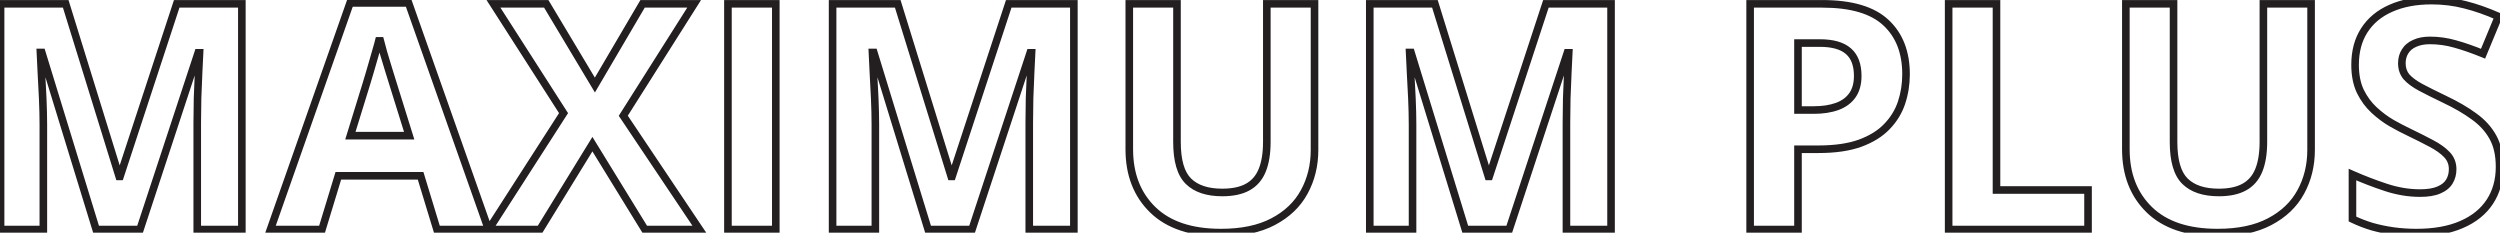 <?xml version="1.0" encoding="UTF-8"?> <svg xmlns="http://www.w3.org/2000/svg" width="3954" height="368" viewBox="0 0 3954 368" fill="none"> <path d="M152.045 363L146.309 364.76L147.61 369H152.045V363ZM66.107 82.971L71.843 81.21L70.542 76.971H66.107V82.971ZM63.91 82.971V76.971H57.61L57.917 83.263L63.91 82.971ZM65.375 113.244L59.382 113.533L59.384 113.571L59.386 113.609L65.375 113.244ZM68.549 363V369H74.549V363H68.549ZM0.922 363H-5.078V369H0.922V363ZM0.922 6.066V0.066H-5.078V6.066H0.922ZM103.949 6.066L109.681 4.293L108.373 0.066H103.949V6.066ZM188.422 279.016L182.69 280.79L183.998 285.016H188.422V279.016ZM189.887 279.016V285.016H194.232L195.587 280.887L189.887 279.016ZM279.486 6.066V0.066H275.141L273.786 4.195L279.486 6.066ZM382.514 6.066H388.514V0.066H382.514V6.066ZM382.514 363V369H388.514V363H382.514ZM311.957 363H305.957V369H311.957V363ZM312.445 155.236L306.449 155.036L306.448 155.07L306.447 155.103L312.445 155.236ZM314.154 113.488L320.147 113.784L320.147 113.781L314.154 113.488ZM315.619 83.459L321.612 83.751L321.919 77.459H315.619V83.459ZM313.422 83.459V77.459H309.081L307.723 81.582L313.422 83.459ZM221.381 363V369H225.722L227.08 364.876L221.381 363ZM157.781 361.24L71.843 81.21L60.371 84.731L146.309 364.76L157.781 361.24ZM66.107 76.971H63.91V88.971H66.107V76.971ZM57.917 83.263C58.243 89.934 58.731 100.024 59.382 113.533L71.368 112.955C70.717 99.446 70.229 89.353 69.903 82.678L57.917 83.263ZM59.386 113.609C60.197 126.916 60.928 141.121 61.578 156.227L73.567 155.711C72.914 140.543 72.18 126.265 71.364 112.879L59.386 113.609ZM61.578 156.227C62.226 171.297 62.549 184.881 62.549 196.984H74.549C74.549 184.674 74.221 170.914 73.567 155.711L61.578 156.227ZM62.549 196.984V363H74.549V196.984H62.549ZM68.549 357H0.922V369H68.549V357ZM6.922 363V6.066H-5.078V363H6.922ZM0.922 12.066H103.949V0.066H0.922V12.066ZM98.217 7.84L182.69 280.79L194.154 277.242L109.681 4.293L98.217 7.84ZM188.422 285.016H189.887V273.016H188.422V285.016ZM195.587 280.887L285.187 7.938L273.786 4.195L184.186 277.144L195.587 280.887ZM279.486 12.066H382.514V0.066H279.486V12.066ZM376.514 6.066V363H388.514V6.066H376.514ZM382.514 357H311.957V369H382.514V357ZM317.957 363V194.055H305.957V363H317.957ZM317.957 194.055C317.957 182.88 318.119 169.986 318.444 155.37L306.447 155.103C306.121 169.783 305.957 182.769 305.957 194.055H317.957ZM318.442 155.436C318.929 140.816 319.498 126.933 320.147 113.784L308.162 113.192C307.509 126.411 306.938 140.359 306.449 155.036L318.442 155.436ZM320.147 113.781C320.149 113.734 320.16 113.514 320.162 113.468C320.17 113.305 320.17 113.321 320.178 113.157C320.191 112.892 320.195 112.803 320.208 112.539C320.216 112.367 320.229 112.097 320.238 111.926C320.239 111.891 320.251 111.656 320.253 111.621C320.261 111.441 320.259 111.497 320.267 111.317C320.279 111.088 320.286 110.941 320.297 110.714C320.305 110.535 320.317 110.292 320.326 110.115C320.327 110.095 320.34 109.837 320.34 109.817C320.35 109.632 320.346 109.706 320.355 109.521C320.385 108.908 320.354 109.544 320.384 108.932C320.393 108.749 320.403 108.53 320.412 108.348C320.422 108.142 320.416 108.263 320.426 108.058C320.436 107.858 320.431 107.968 320.44 107.769C320.469 107.18 320.44 107.782 320.468 107.195C320.478 107.009 320.487 106.809 320.496 106.625C320.507 106.412 320.5 106.555 320.51 106.342C320.519 106.159 320.515 106.243 320.524 106.061C320.553 105.455 320.522 106.105 320.551 105.501C320.56 105.32 320.569 105.126 320.578 104.946C320.588 104.748 320.582 104.869 320.592 104.671C320.601 104.483 320.596 104.584 320.605 104.396C320.633 103.826 320.604 104.421 320.632 103.851C320.641 103.657 320.648 103.504 320.658 103.311C320.667 103.128 320.662 103.227 320.671 103.043C320.673 103.011 320.682 102.808 320.684 102.776C320.711 102.221 320.683 102.8 320.71 102.246C320.711 102.214 320.721 102.014 320.723 101.983C320.73 101.834 320.722 101.999 320.729 101.851C320.73 101.83 320.731 101.808 320.732 101.786C320.733 101.764 320.734 101.742 320.735 101.721C320.742 101.577 320.741 101.602 320.748 101.46C320.75 101.419 320.759 101.24 320.761 101.2C320.786 100.677 320.761 101.205 320.786 100.684C320.788 100.645 320.797 100.468 320.799 100.428C320.805 100.293 320.798 100.436 320.805 100.301C320.806 100.28 320.807 100.258 320.808 100.237C320.809 100.216 320.81 100.195 320.811 100.174C320.817 100.043 320.817 100.05 320.823 99.92C320.826 99.872 320.833 99.715 320.836 99.668C320.858 99.212 320.838 99.621 320.86 99.167C320.864 99.094 320.869 98.99 320.872 98.918C320.878 98.808 320.873 98.904 320.878 98.794C320.879 98.774 320.88 98.753 320.881 98.732C320.882 98.712 320.883 98.691 320.884 98.671C320.89 98.552 320.891 98.542 320.896 98.424C320.9 98.353 320.905 98.251 320.908 98.18C320.93 97.737 320.91 98.134 320.932 97.693C320.936 97.615 320.94 97.53 320.944 97.452C320.948 97.365 320.945 97.418 320.95 97.332C320.951 97.312 320.952 97.292 320.952 97.272C320.953 97.252 320.954 97.232 320.955 97.212C320.992 96.458 320.965 97.01 321.002 96.263C321.006 96.171 321.009 96.121 321.013 96.029C321.017 95.958 321.015 95.985 321.019 95.913C321.02 95.895 321.024 95.815 321.024 95.797C321.028 95.725 321.032 95.636 321.036 95.565C321.04 95.475 321.043 95.425 321.047 95.335C321.066 94.95 321.051 95.261 321.069 94.878C321.075 94.765 321.075 94.763 321.08 94.651C321.083 94.601 321.083 94.588 321.086 94.538C321.087 94.509 321.09 94.455 321.091 94.426C321.124 93.749 321.102 94.206 321.135 93.536C321.141 93.412 321.139 93.44 321.145 93.317C321.151 93.21 321.146 93.314 321.151 93.208C321.152 93.189 321.152 93.171 321.153 93.153C321.154 93.135 321.155 93.117 321.156 93.099C321.157 93.069 321.165 92.911 321.167 92.882C321.173 92.753 321.171 92.795 321.177 92.666C321.192 92.365 321.183 92.538 321.198 92.239C321.205 92.09 321.201 92.175 321.208 92.027C321.212 91.945 321.21 92.002 321.213 91.921C321.214 91.903 321.215 91.886 321.216 91.868C321.217 91.851 321.218 91.833 321.219 91.816C321.248 91.212 321.23 91.582 321.259 90.985C321.261 90.937 321.297 90.215 321.299 90.174C321.312 89.906 321.305 90.041 321.318 89.775C321.32 89.747 321.336 89.409 321.337 89.382C321.361 88.901 321.352 89.084 321.375 88.61C321.378 88.54 321.409 87.92 321.412 87.857C321.421 87.673 321.421 87.67 321.43 87.488C321.433 87.412 321.444 87.198 321.448 87.124C321.468 86.703 321.462 86.824 321.482 86.41C321.488 86.298 321.511 85.821 321.516 85.716C321.523 85.57 321.526 85.521 321.533 85.376C321.539 85.25 321.543 85.167 321.549 85.042C321.567 84.678 321.564 84.744 321.581 84.387C321.589 84.22 321.604 83.912 321.612 83.751L309.626 83.167C309.566 84.407 309.562 84.481 309.497 85.826C309.496 85.84 309.495 85.855 309.494 85.87C309.494 85.884 309.493 85.899 309.492 85.914C309.489 85.976 309.491 85.94 309.488 86.002C309.482 86.126 309.485 86.055 309.479 86.18C309.467 86.431 309.474 86.287 309.462 86.539C309.437 87.05 309.451 86.755 309.426 87.272C309.413 87.533 309.421 87.383 309.408 87.646C309.401 87.778 309.405 87.702 309.399 87.835C309.395 87.901 309.397 87.863 309.394 87.93C309.393 87.946 309.392 87.961 309.392 87.977C309.391 87.993 309.39 88.009 309.389 88.025C309.387 88.07 309.382 88.17 309.38 88.216C309.373 88.351 309.377 88.273 309.371 88.409C309.357 88.68 309.365 88.524 309.352 88.797C309.327 89.305 309.299 89.866 309.273 90.4C309.273 90.407 309.264 90.599 309.263 90.606C309.256 90.751 309.26 90.668 309.253 90.813C309.239 91.105 309.247 90.938 309.233 91.231C309.204 91.824 309.221 91.482 309.191 92.082C309.189 92.126 309.151 92.901 309.149 92.952C309.148 92.97 309.147 92.988 309.146 93.007C309.145 93.025 309.144 93.043 309.144 93.062C309.14 93.143 309.142 93.091 309.138 93.172C309.131 93.327 309.135 93.238 309.127 93.394C309.112 93.707 309.121 93.527 309.106 93.841C309.074 94.487 309.049 95.007 309.016 95.679C309.015 95.698 309.014 95.718 309.013 95.737C309.012 95.757 309.011 95.777 309.01 95.796C309.006 95.879 309.008 95.832 309.004 95.914C308.996 96.08 309.001 95.985 308.993 96.15C308.977 96.484 308.986 96.292 308.97 96.627C308.937 97.302 308.956 96.913 308.922 97.595C308.918 97.678 308.879 98.492 308.874 98.582C308.873 98.603 308.872 98.624 308.871 98.644C308.87 98.665 308.869 98.686 308.868 98.707C308.864 98.799 308.867 98.74 308.862 98.832C308.854 99.008 308.858 98.907 308.85 99.083C308.833 99.437 308.843 99.234 308.825 99.589C308.779 100.527 308.771 100.697 308.724 101.661C308.723 101.683 308.722 101.705 308.721 101.727C308.72 101.749 308.719 101.771 308.718 101.793C308.713 101.886 308.716 101.833 308.711 101.926C308.708 101.987 308.708 101.997 308.705 102.059C308.704 102.081 308.703 102.103 308.701 102.125C308.7 102.147 308.699 102.169 308.698 102.192C308.68 102.566 308.69 102.351 308.672 102.727C308.635 103.484 308.656 103.048 308.619 103.812C308.611 103.98 308.574 104.741 308.565 104.916C308.564 104.94 308.563 104.963 308.562 104.986C308.561 105.009 308.56 105.033 308.559 105.056C308.557 105.079 308.556 105.102 308.555 105.126C308.554 105.149 308.553 105.172 308.552 105.196C308.551 105.205 308.545 105.326 308.545 105.336C308.541 105.424 308.542 105.387 308.538 105.476C308.519 105.871 308.53 105.644 308.51 106.041C308.465 106.974 308.445 107.388 308.398 108.347C308.394 108.434 308.395 108.407 308.391 108.494C308.386 108.597 308.389 108.538 308.384 108.641C308.373 108.853 308.38 108.724 308.369 108.936C308.349 109.352 308.361 109.113 308.34 109.53C308.298 110.39 308.324 109.866 308.282 110.733C308.27 110.972 308.234 111.709 308.222 111.955C308.219 112.015 308.217 112.048 308.214 112.109C308.209 112.219 308.212 112.152 308.207 112.263C308.196 112.48 308.202 112.355 308.192 112.573C308.171 113.009 308.183 112.758 308.161 113.196L320.147 113.781ZM315.619 77.459H313.422V89.459H315.619V77.459ZM307.723 81.582L215.682 361.124L227.08 364.876L319.121 85.335L307.723 81.582ZM221.381 357H152.045V369H221.381V357ZM691.107 363L685.368 364.748L686.663 369H691.107V363ZM665.229 278.039L670.968 276.291L669.673 272.039H665.229V278.039ZM535.102 278.039V272.039H530.657L529.362 276.291L535.102 278.039ZM509.223 363V369H513.667L514.962 364.748L509.223 363ZM427.68 363L422.019 361.01L419.211 369H427.68V363ZM553.656 4.602V-1.398H549.405L547.996 2.612L553.656 4.602ZM646.186 4.602L651.844 2.605L650.431 -1.398H646.186V4.602ZM772.65 363V369H781.13L778.308 361.003L772.65 363ZM647.162 214.562V220.562H655.318L652.89 212.777L647.162 214.562ZM621.283 131.555L615.527 133.248L615.541 133.294L615.555 133.34L621.283 131.555ZM614.691 110.314L608.939 112.019L608.958 112.083L608.978 112.147L614.691 110.314ZM606.635 83.703L600.866 85.352L600.883 85.413L600.902 85.475L606.635 83.703ZM600.287 60.022L606.116 58.6H594.458L600.287 60.022ZM593.451 84.924L587.696 83.226L587.687 83.257L587.678 83.288L593.451 84.924ZM579.779 131.555L585.512 133.325L585.516 133.313L585.519 133.302L579.779 131.555ZM554.145 214.562L548.412 212.792L546.012 220.562H554.145V214.562ZM696.847 361.252L670.968 276.291L659.489 279.787L685.368 364.748L696.847 361.252ZM665.229 272.039H535.102V284.039H665.229V272.039ZM529.362 276.291L503.483 361.252L514.962 364.748L540.841 279.787L529.362 276.291ZM509.223 357H427.68V369H509.223V357ZM433.34 364.99L559.317 6.591L547.996 2.612L422.019 361.01L433.34 364.99ZM553.656 10.602H646.186V-1.398H553.656V10.602ZM640.527 6.598L766.992 364.997L778.308 361.003L651.844 2.605L640.527 6.598ZM772.65 357H691.107V369H772.65V357ZM652.89 212.777L627.011 129.769L615.555 133.34L641.434 216.348L652.89 212.777ZM627.039 129.862C625.393 124.263 623.179 117.132 620.405 108.482L608.978 112.147C611.738 120.75 613.919 127.779 615.527 133.248L627.039 129.862ZM620.444 108.61C617.833 99.798 615.141 90.905 612.367 81.931L600.902 85.475C603.663 94.405 606.341 103.253 608.939 112.019L620.444 108.61ZM612.404 82.055C609.814 72.989 607.72 65.175 606.116 58.6L594.458 61.443C596.11 68.215 598.247 76.188 600.866 85.352L612.404 82.055ZM594.458 58.6C592.861 65.147 590.611 73.348 587.696 83.226L599.206 86.622C602.151 76.643 604.458 68.243 606.116 61.443L594.458 58.6ZM587.678 83.288C584.917 93.033 582.238 102.287 579.642 111.051L591.147 114.46C593.759 105.646 596.451 96.346 599.224 86.559L587.678 83.288ZM579.642 111.051C577.038 119.84 575.172 126.087 574.039 129.808L585.519 133.302C586.666 129.535 588.543 123.25 591.147 114.46L579.642 111.051ZM574.046 129.784L548.412 212.792L559.877 216.333L585.512 133.325L574.046 129.784ZM554.145 220.562H647.162V208.562H554.145V220.562ZM1106.39 363V369H1117.64L1111.37 359.659L1106.39 363ZM1019.96 363L1014.85 366.143L1016.61 369H1019.96V363ZM936.957 227.99L942.068 224.848L936.957 216.534L931.846 224.848L936.957 227.99ZM853.949 363V369H857.304L859.06 366.143L853.949 363ZM772.895 363L767.848 359.754L761.901 369H772.895V363ZM891.303 178.918L896.349 182.164L898.434 178.923L896.354 175.679L891.303 178.918ZM780.463 6.066V0.066H769.488L775.412 9.305L780.463 6.066ZM863.959 6.066L869.107 2.984L867.359 0.066H863.959V6.066ZM940.863 134.484L935.716 137.567L940.913 146.245L946.037 137.523L940.863 134.484ZM1016.3 6.066V0.066H1012.87L1011.13 3.027L1016.3 6.066ZM1097.85 6.066L1102.92 9.276L1108.75 0.066H1097.85V6.066ZM985.785 183.068L980.716 179.859L978.625 183.162L980.801 186.409L985.785 183.068ZM1106.39 357H1019.96V369H1106.39V357ZM1025.08 359.857L942.068 224.848L931.846 231.133L1014.85 366.143L1025.08 359.857ZM931.846 224.848L848.838 359.857L859.06 366.143L942.068 231.133L931.846 224.848ZM853.949 357H772.895V369H853.949V357ZM777.941 366.246L896.349 182.164L886.257 175.672L767.848 359.754L777.941 366.246ZM896.354 175.679L785.514 2.828L775.412 9.305L886.252 182.157L896.354 175.679ZM780.463 12.066H863.959V0.066H780.463V12.066ZM858.811 9.149L935.716 137.567L946.011 131.402L869.107 2.984L858.811 9.149ZM946.037 137.523L1021.48 9.106L1011.13 3.027L935.69 131.445L946.037 137.523ZM1016.3 12.066H1097.85V0.066H1016.3V12.066ZM1092.78 2.857L980.716 179.859L990.855 186.278L1102.92 9.276L1092.78 2.857ZM980.801 186.409L1101.41 366.341L1111.37 359.659L990.769 179.728L980.801 186.409ZM1151.31 363H1145.31V369H1151.31V363ZM1151.31 6.066V0.066H1145.31V6.066H1151.31ZM1227 6.066H1233V0.066H1227V6.066ZM1227 363V369H1233V363H1227ZM1157.31 363V6.066H1145.31V363H1157.31ZM1151.31 12.066H1227V0.066H1151.31V12.066ZM1221 6.066V363H1233V6.066H1221ZM1227 357H1151.31V369H1227V357ZM1467.96 363L1462.23 364.76L1463.53 369H1467.96V363ZM1382.03 82.971L1387.76 81.21L1386.46 76.971H1382.03V82.971ZM1379.83 82.971V76.971H1373.53L1373.84 83.263L1379.83 82.971ZM1381.29 113.244L1375.3 113.533L1375.3 113.571L1375.3 113.609L1381.29 113.244ZM1384.47 363V369H1390.47V363H1384.47ZM1316.84 363H1310.84V369H1316.84V363ZM1316.84 6.066V0.066H1310.84V6.066H1316.84ZM1419.87 6.066L1425.6 4.293L1424.29 0.066H1419.87V6.066ZM1504.34 279.016L1498.61 280.79L1499.92 285.016H1504.34V279.016ZM1505.8 279.016V285.016H1510.15L1511.51 280.887L1505.8 279.016ZM1595.4 6.066V0.066H1591.06L1589.7 4.195L1595.4 6.066ZM1698.43 6.066H1704.43V0.066H1698.43V6.066ZM1698.43 363V369H1704.43V363H1698.43ZM1627.88 363H1621.88V369H1627.88V363ZM1628.36 155.236L1622.37 155.036L1622.37 155.07L1622.36 155.103L1628.36 155.236ZM1630.07 113.488L1636.06 113.784L1636.07 113.781L1630.07 113.488ZM1631.54 83.459L1637.53 83.751L1637.84 77.459H1631.54V83.459ZM1629.34 83.459V77.459H1625L1623.64 81.582L1629.34 83.459ZM1537.3 363V369H1541.64L1543 364.876L1537.3 363ZM1473.7 361.24L1387.76 81.21L1376.29 84.731L1462.23 364.76L1473.7 361.24ZM1382.03 76.971H1379.83V88.971H1382.03V76.971ZM1373.84 83.263C1374.16 89.934 1374.65 100.024 1375.3 113.533L1387.29 112.955C1386.63 99.446 1386.15 89.353 1385.82 82.678L1373.84 83.263ZM1375.3 113.609C1376.12 126.916 1376.85 141.121 1377.5 156.227L1389.48 155.711C1388.83 140.543 1388.1 126.265 1387.28 112.879L1375.3 113.609ZM1377.5 156.227C1378.14 171.297 1378.47 184.881 1378.47 196.984H1390.47C1390.47 184.674 1390.14 170.914 1389.48 155.711L1377.5 156.227ZM1378.47 196.984V363H1390.47V196.984H1378.47ZM1384.47 357H1316.84V369H1384.47V357ZM1322.84 363V6.066H1310.84V363H1322.84ZM1316.84 12.066H1419.87V0.066H1316.84V12.066ZM1414.14 7.84L1498.61 280.79L1510.07 277.242L1425.6 4.293L1414.14 7.84ZM1504.34 285.016H1505.8V273.016H1504.34V285.016ZM1511.51 280.887L1601.11 7.938L1589.7 4.195L1500.1 277.144L1511.51 280.887ZM1595.4 12.066H1698.43V0.066H1595.4V12.066ZM1692.43 6.066V363H1704.43V6.066H1692.43ZM1698.43 357H1627.88V369H1698.43V357ZM1633.88 363V194.055H1621.88V363H1633.88ZM1633.88 194.055C1633.88 182.88 1634.04 169.986 1634.36 155.37L1622.36 155.103C1622.04 169.783 1621.88 182.769 1621.88 194.055H1633.88ZM1634.36 155.436C1634.85 140.816 1635.42 126.933 1636.06 113.784L1624.08 113.192C1623.43 126.411 1622.86 140.359 1622.37 155.036L1634.36 155.436ZM1636.07 113.781C1636.07 113.734 1636.08 113.514 1636.08 113.468C1636.09 113.305 1636.09 113.321 1636.1 113.157C1636.11 112.892 1636.11 112.803 1636.13 112.539C1636.13 112.367 1636.15 112.097 1636.16 111.926C1636.16 111.891 1636.17 111.656 1636.17 111.621C1636.18 111.441 1636.18 111.497 1636.19 111.317C1636.2 111.088 1636.2 110.941 1636.21 110.714C1636.22 110.535 1636.24 110.292 1636.24 110.115C1636.24 110.095 1636.26 109.837 1636.26 109.817C1636.27 109.632 1636.26 109.706 1636.27 109.521C1636.3 108.908 1636.27 109.544 1636.3 108.932C1636.31 108.749 1636.32 108.53 1636.33 108.348C1636.34 108.142 1636.33 108.263 1636.34 108.058C1636.35 107.858 1636.35 107.968 1636.36 107.769C1636.39 107.18 1636.36 107.782 1636.39 107.195C1636.4 107.009 1636.41 106.809 1636.41 106.625C1636.42 106.412 1636.42 106.555 1636.43 106.342C1636.44 106.159 1636.43 106.243 1636.44 106.061C1636.47 105.455 1636.44 106.105 1636.47 105.501C1636.48 105.32 1636.49 105.126 1636.5 104.946C1636.51 104.748 1636.5 104.869 1636.51 104.671C1636.52 104.483 1636.51 104.584 1636.52 104.396C1636.55 103.826 1636.52 104.421 1636.55 103.851C1636.56 103.657 1636.57 103.504 1636.58 103.311C1636.58 103.128 1636.58 103.227 1636.59 103.043C1636.59 103.011 1636.6 102.808 1636.6 102.776C1636.63 102.221 1636.6 102.8 1636.63 102.246C1636.63 102.214 1636.64 102.014 1636.64 101.983C1636.65 101.834 1636.64 101.999 1636.65 101.851C1636.65 101.83 1636.65 101.808 1636.65 101.786C1636.65 101.764 1636.65 101.742 1636.65 101.721C1636.66 101.577 1636.66 101.602 1636.67 101.46C1636.67 101.419 1636.68 101.24 1636.68 101.2C1636.7 100.677 1636.68 101.205 1636.7 100.684C1636.71 100.645 1636.71 100.468 1636.72 100.428C1636.72 100.293 1636.72 100.436 1636.72 100.301C1636.72 100.28 1636.72 100.258 1636.73 100.237C1636.73 100.216 1636.73 100.195 1636.73 100.174C1636.74 100.043 1636.73 100.05 1636.74 99.92C1636.74 99.872 1636.75 99.715 1636.75 99.668C1636.78 99.212 1636.76 99.621 1636.78 99.167C1636.78 99.094 1636.79 98.99 1636.79 98.918C1636.8 98.808 1636.79 98.904 1636.8 98.794C1636.8 98.774 1636.8 98.753 1636.8 98.732C1636.8 98.712 1636.8 98.691 1636.8 98.671C1636.81 98.552 1636.81 98.542 1636.81 98.424C1636.82 98.353 1636.82 98.251 1636.83 98.18C1636.85 97.737 1636.83 98.134 1636.85 97.693C1636.85 97.615 1636.86 97.53 1636.86 97.452C1636.87 97.365 1636.86 97.418 1636.87 97.332C1636.87 97.312 1636.87 97.292 1636.87 97.272C1636.87 97.252 1636.87 97.232 1636.87 97.212C1636.91 96.458 1636.88 97.01 1636.92 96.263C1636.92 96.171 1636.93 96.121 1636.93 96.029C1636.93 95.958 1636.93 95.985 1636.94 95.913C1636.94 95.895 1636.94 95.815 1636.94 95.797C1636.95 95.725 1636.95 95.636 1636.95 95.565C1636.96 95.475 1636.96 95.425 1636.96 95.335C1636.98 94.95 1636.97 95.261 1636.99 94.878C1636.99 94.765 1636.99 94.763 1637 94.651C1637 94.601 1637 94.588 1637 94.538C1637.01 94.509 1637.01 94.455 1637.01 94.426C1637.04 93.749 1637.02 94.206 1637.05 93.536C1637.06 93.412 1637.06 93.44 1637.06 93.317C1637.07 93.21 1637.06 93.314 1637.07 93.208C1637.07 93.189 1637.07 93.171 1637.07 93.153C1637.07 93.135 1637.07 93.117 1637.07 93.099C1637.08 93.069 1637.08 92.911 1637.08 92.882C1637.09 92.753 1637.09 92.795 1637.1 92.666C1637.11 92.365 1637.1 92.538 1637.12 92.239C1637.12 92.09 1637.12 92.175 1637.13 92.027C1637.13 91.945 1637.13 92.002 1637.13 91.921C1637.13 91.903 1637.13 91.886 1637.13 91.868C1637.13 91.851 1637.14 91.833 1637.14 91.816C1637.17 91.212 1637.15 91.582 1637.18 90.985C1637.18 90.937 1637.21 90.215 1637.22 90.174C1637.23 89.906 1637.22 90.041 1637.24 89.775C1637.24 89.747 1637.25 89.409 1637.26 89.382C1637.28 88.901 1637.27 89.084 1637.29 88.61C1637.3 88.54 1637.33 87.92 1637.33 87.857C1637.34 87.673 1637.34 87.67 1637.35 87.488C1637.35 87.412 1637.36 87.198 1637.37 87.124C1637.39 86.703 1637.38 86.824 1637.4 86.41C1637.41 86.298 1637.43 85.821 1637.43 85.716C1637.44 85.57 1637.44 85.521 1637.45 85.376C1637.46 85.25 1637.46 85.167 1637.47 85.042C1637.48 84.678 1637.48 84.744 1637.5 84.387C1637.51 84.22 1637.52 83.912 1637.53 83.751L1625.54 83.167C1625.48 84.407 1625.48 84.481 1625.41 85.826C1625.41 85.84 1625.41 85.855 1625.41 85.87C1625.41 85.884 1625.41 85.899 1625.41 85.914C1625.41 85.976 1625.41 85.94 1625.41 86.002C1625.4 86.126 1625.4 86.055 1625.4 86.18C1625.39 86.431 1625.39 86.287 1625.38 86.539C1625.35 87.05 1625.37 86.755 1625.34 87.272C1625.33 87.533 1625.34 87.383 1625.33 87.646C1625.32 87.778 1625.32 87.702 1625.32 87.835C1625.31 87.901 1625.32 87.863 1625.31 87.93C1625.31 87.946 1625.31 87.961 1625.31 87.977C1625.31 87.993 1625.31 88.009 1625.31 88.025C1625.31 88.07 1625.3 88.17 1625.3 88.216C1625.29 88.351 1625.3 88.273 1625.29 88.409C1625.28 88.68 1625.28 88.524 1625.27 88.797C1625.24 89.305 1625.22 89.866 1625.19 90.4C1625.19 90.407 1625.18 90.599 1625.18 90.606C1625.17 90.751 1625.18 90.668 1625.17 90.813C1625.16 91.105 1625.17 90.938 1625.15 91.231C1625.12 91.824 1625.14 91.482 1625.11 92.082C1625.11 92.126 1625.07 92.901 1625.07 92.952C1625.07 92.97 1625.07 92.988 1625.06 93.007C1625.06 93.025 1625.06 93.043 1625.06 93.062C1625.06 93.143 1625.06 93.091 1625.06 93.172C1625.05 93.327 1625.05 93.238 1625.05 93.394C1625.03 93.707 1625.04 93.527 1625.02 93.841C1624.99 94.487 1624.97 95.007 1624.93 95.679C1624.93 95.698 1624.93 95.718 1624.93 95.737C1624.93 95.757 1624.93 95.777 1624.93 95.796C1624.92 95.879 1624.93 95.832 1624.92 95.914C1624.91 96.08 1624.92 95.985 1624.91 96.15C1624.89 96.484 1624.9 96.292 1624.89 96.627C1624.85 97.302 1624.87 96.913 1624.84 97.595C1624.84 97.678 1624.8 98.492 1624.79 98.582C1624.79 98.603 1624.79 98.624 1624.79 98.644C1624.79 98.665 1624.79 98.686 1624.79 98.707C1624.78 98.799 1624.78 98.74 1624.78 98.832C1624.77 99.008 1624.78 98.907 1624.77 99.083C1624.75 99.437 1624.76 99.234 1624.74 99.589C1624.7 100.527 1624.69 100.697 1624.64 101.661C1624.64 101.683 1624.64 101.705 1624.64 101.727C1624.64 101.749 1624.64 101.771 1624.64 101.793C1624.63 101.886 1624.63 101.833 1624.63 101.926C1624.63 101.987 1624.63 101.997 1624.62 102.059C1624.62 102.081 1624.62 102.103 1624.62 102.125C1624.62 102.147 1624.62 102.169 1624.62 102.192C1624.6 102.566 1624.61 102.351 1624.59 102.727C1624.55 103.484 1624.57 103.048 1624.54 103.812C1624.53 103.98 1624.49 104.741 1624.48 104.916C1624.48 104.94 1624.48 104.963 1624.48 104.986C1624.48 105.009 1624.48 105.033 1624.48 105.056C1624.48 105.079 1624.47 105.102 1624.47 105.126C1624.47 105.149 1624.47 105.172 1624.47 105.196C1624.47 105.205 1624.46 105.326 1624.46 105.336C1624.46 105.424 1624.46 105.387 1624.46 105.476C1624.44 105.871 1624.45 105.644 1624.43 106.041C1624.38 106.974 1624.36 107.388 1624.32 108.347C1624.31 108.434 1624.31 108.407 1624.31 108.494C1624.3 108.597 1624.31 108.538 1624.3 108.641C1624.29 108.853 1624.3 108.724 1624.29 108.936C1624.27 109.352 1624.28 109.113 1624.26 109.53C1624.22 110.39 1624.24 109.866 1624.2 110.733C1624.19 110.972 1624.15 111.709 1624.14 111.955C1624.14 112.015 1624.14 112.048 1624.13 112.109C1624.13 112.219 1624.13 112.152 1624.12 112.263C1624.11 112.48 1624.12 112.355 1624.11 112.573C1624.09 113.009 1624.1 112.758 1624.08 113.196L1636.07 113.781ZM1631.54 77.459H1629.34V89.459H1631.54V77.459ZM1623.64 81.582L1531.6 361.124L1543 364.876L1635.04 85.335L1623.64 81.582ZM1537.3 357H1467.96V369H1537.3V357ZM2079.05 6.066H2085.05V0.066H2079.05V6.066ZM2062.69 303.674L2057.43 300.786L2057.43 300.793L2057.42 300.801L2062.69 303.674ZM2013.62 350.549L2010.82 345.238L2010.82 345.243L2010.81 345.247L2013.62 350.549ZM1786.08 6.066V0.066H1780.08V6.066H1786.08ZM1861.52 6.066H1867.52V0.066H1861.52V6.066ZM1879.58 286.584L1875.37 290.855L1879.58 286.584ZM1973.33 295.861L1970.46 290.597L1970.44 290.607L1970.42 290.616L1973.33 295.861ZM2003.61 6.066V0.066H1997.61V6.066H2003.61ZM2073.05 6.066V237.023H2085.05V6.066H2073.05ZM2073.05 237.023C2073.05 260.679 2067.81 281.888 2057.43 300.786L2067.95 306.562C2079.38 285.746 2085.05 262.522 2085.05 237.023H2073.05ZM2057.42 300.801C2047.31 319.347 2031.87 334.172 2010.82 345.238L2016.41 355.859C2039.31 343.814 2056.59 327.389 2067.96 306.547L2057.42 300.801ZM2010.81 345.247C1990.11 356.214 1963.65 361.883 1931.1 361.883V373.883C1964.96 373.883 1993.5 367.996 2016.43 355.851L2010.81 345.247ZM1931.1 361.883C1884.88 361.883 1850.63 350.099 1827.37 327.451L1819 336.049C1845.22 361.578 1882.92 373.883 1931.1 373.883V361.883ZM1827.37 327.451C1803.97 304.664 1792.08 274.406 1792.08 236.047H1780.08C1780.08 277.115 1792.93 310.659 1819 336.049L1827.37 327.451ZM1792.08 236.047V6.066H1780.08V236.047H1792.08ZM1786.08 12.066H1861.52V0.066H1786.08V12.066ZM1855.52 6.066V224.572H1867.52V6.066H1855.52ZM1855.52 224.572C1855.52 254.532 1861.58 277.254 1875.37 290.855L1883.8 282.313C1873.5 272.151 1867.52 253.532 1867.52 224.572H1855.52ZM1875.37 290.855C1888.92 304.221 1908.51 310.406 1933.05 310.406V298.406C1910.4 298.406 1894.34 292.71 1883.8 282.313L1875.37 290.855ZM1933.05 310.406C1950.27 310.406 1964.81 307.461 1976.25 301.106L1970.42 290.616C1961.35 295.655 1949.03 298.406 1933.05 298.406V310.406ZM1976.21 301.126C1987.94 294.714 1996.47 284.816 2001.83 271.775L1990.73 267.213C1986.33 277.935 1979.56 285.615 1970.46 290.597L1976.21 301.126ZM2001.83 271.775C2007.11 258.929 2009.61 242.947 2009.61 224.084H1997.61C1997.61 242.005 1995.22 256.296 1990.73 267.213L2001.83 271.775ZM2009.61 224.084V6.066H1997.61V224.084H2009.61ZM2003.61 12.066H2079.05V0.066H2003.61V12.066ZM2317.57 363L2311.84 364.76L2313.14 369H2317.57V363ZM2231.63 82.971L2237.37 81.21L2236.07 76.971H2231.63V82.971ZM2229.44 82.971V76.971H2223.14L2223.44 83.263L2229.44 82.971ZM2230.9 113.244L2224.91 113.533L2224.91 113.571L2224.91 113.609L2230.9 113.244ZM2234.08 363V369H2240.08V363H2234.08ZM2166.45 363H2160.45V369H2166.45V363ZM2166.45 6.066V0.066H2160.45V6.066H2166.45ZM2269.48 6.066L2275.21 4.293L2273.9 0.066H2269.48V6.066ZM2353.95 279.016L2348.22 280.79L2349.53 285.016H2353.95V279.016ZM2355.41 279.016V285.016H2359.76L2361.11 280.887L2355.41 279.016ZM2445.01 6.066V0.066H2440.67L2439.31 4.195L2445.01 6.066ZM2548.04 6.066H2554.04V0.066H2548.04V6.066ZM2548.04 363V369H2554.04V363H2548.04ZM2477.48 363H2471.48V369H2477.48V363ZM2477.97 155.236L2471.98 155.036L2471.97 155.07L2471.97 155.103L2477.97 155.236ZM2479.68 113.488L2485.67 113.784L2485.67 113.781L2479.68 113.488ZM2481.15 83.459L2487.14 83.751L2487.45 77.459H2481.15V83.459ZM2478.95 83.459V77.459H2474.61L2473.25 81.582L2478.95 83.459ZM2386.91 363V369H2391.25L2392.61 364.876L2386.91 363ZM2323.31 361.24L2237.37 81.21L2225.9 84.731L2311.84 364.76L2323.31 361.24ZM2231.63 76.971H2229.44V88.971H2231.63V76.971ZM2223.44 83.263C2223.77 89.934 2224.26 100.024 2224.91 113.533L2236.9 112.955C2236.24 99.446 2235.76 89.353 2235.43 82.678L2223.44 83.263ZM2224.91 113.609C2225.72 126.916 2226.46 141.121 2227.11 156.227L2239.09 155.711C2238.44 140.543 2237.71 126.265 2236.89 112.879L2224.91 113.609ZM2227.11 156.227C2227.75 171.297 2228.08 184.881 2228.08 196.984H2240.08C2240.08 184.674 2239.75 170.914 2239.09 155.711L2227.11 156.227ZM2228.08 196.984V363H2240.08V196.984H2228.08ZM2234.08 357H2166.45V369H2234.08V357ZM2172.45 363V6.066H2160.45V363H2172.45ZM2166.45 12.066H2269.48V0.066H2166.45V12.066ZM2263.74 7.84L2348.22 280.79L2359.68 277.242L2275.21 4.293L2263.74 7.84ZM2353.95 285.016H2355.41V273.016H2353.95V285.016ZM2361.11 280.887L2450.71 7.938L2439.31 4.195L2349.71 277.144L2361.11 280.887ZM2445.01 12.066H2548.04V0.066H2445.01V12.066ZM2542.04 6.066V363H2554.04V6.066H2542.04ZM2548.04 357H2477.48V369H2548.04V357ZM2483.48 363V194.055H2471.48V363H2483.48ZM2483.48 194.055C2483.48 182.88 2483.65 169.986 2483.97 155.37L2471.97 155.103C2471.65 169.783 2471.48 182.769 2471.48 194.055H2483.48ZM2483.97 155.436C2484.46 140.816 2485.03 126.933 2485.67 113.784L2473.69 113.192C2473.04 126.411 2472.47 140.359 2471.98 155.036L2483.97 155.436ZM2485.67 113.781C2485.68 113.734 2485.69 113.514 2485.69 113.468C2485.7 113.305 2485.7 113.321 2485.7 113.157C2485.72 112.892 2485.72 112.803 2485.74 112.539C2485.74 112.367 2485.76 112.097 2485.76 111.926C2485.77 111.891 2485.78 111.656 2485.78 111.621C2485.79 111.441 2485.79 111.497 2485.79 111.317C2485.81 111.088 2485.81 110.941 2485.82 110.714C2485.83 110.535 2485.84 110.292 2485.85 110.115C2485.85 110.095 2485.87 109.837 2485.87 109.817C2485.88 109.632 2485.87 109.706 2485.88 109.521C2485.91 108.908 2485.88 109.544 2485.91 108.932C2485.92 108.749 2485.93 108.53 2485.94 108.348C2485.95 108.142 2485.94 108.263 2485.95 108.058C2485.96 107.858 2485.96 107.968 2485.97 107.769C2486 107.18 2485.97 107.782 2486 107.195C2486 107.009 2486.01 106.809 2486.02 106.625C2486.03 106.412 2486.03 106.555 2486.04 106.342C2486.05 106.159 2486.04 106.243 2486.05 106.061C2486.08 105.455 2486.05 106.105 2486.08 105.501C2486.09 105.32 2486.1 105.126 2486.11 104.946C2486.12 104.748 2486.11 104.869 2486.12 104.671C2486.13 104.483 2486.12 104.584 2486.13 104.396C2486.16 103.826 2486.13 104.421 2486.16 103.851C2486.17 103.657 2486.18 103.504 2486.19 103.311C2486.19 103.128 2486.19 103.227 2486.2 103.043C2486.2 103.011 2486.21 102.808 2486.21 102.776C2486.24 102.221 2486.21 102.8 2486.24 102.246C2486.24 102.214 2486.25 102.014 2486.25 101.983C2486.26 101.834 2486.25 101.999 2486.26 101.851C2486.26 101.83 2486.26 101.808 2486.26 101.786C2486.26 101.764 2486.26 101.742 2486.26 101.721C2486.27 101.577 2486.27 101.602 2486.28 101.46C2486.28 101.419 2486.29 101.24 2486.29 101.2C2486.31 100.677 2486.29 101.205 2486.31 100.684C2486.32 100.645 2486.32 100.468 2486.33 100.428C2486.33 100.293 2486.33 100.436 2486.33 100.301C2486.33 100.28 2486.33 100.258 2486.34 100.237C2486.34 100.216 2486.34 100.195 2486.34 100.174C2486.34 100.043 2486.34 100.05 2486.35 99.92C2486.35 99.872 2486.36 99.715 2486.36 99.668C2486.39 99.212 2486.37 99.621 2486.39 99.167C2486.39 99.094 2486.4 98.99 2486.4 98.918C2486.4 98.808 2486.4 98.904 2486.41 98.794C2486.41 98.774 2486.41 98.753 2486.41 98.732C2486.41 98.712 2486.41 98.691 2486.41 98.671C2486.42 98.552 2486.42 98.542 2486.42 98.424C2486.43 98.353 2486.43 98.251 2486.44 98.18C2486.46 97.737 2486.44 98.134 2486.46 97.693C2486.46 97.615 2486.47 97.53 2486.47 97.452C2486.48 97.365 2486.47 97.418 2486.48 97.332C2486.48 97.312 2486.48 97.292 2486.48 97.272C2486.48 97.252 2486.48 97.232 2486.48 97.212C2486.52 96.458 2486.49 97.01 2486.53 96.263C2486.53 96.171 2486.54 96.121 2486.54 96.029C2486.54 95.958 2486.54 95.985 2486.55 95.913C2486.55 95.895 2486.55 95.815 2486.55 95.797C2486.56 95.725 2486.56 95.636 2486.56 95.565C2486.57 95.475 2486.57 95.425 2486.57 95.335C2486.59 94.95 2486.58 95.261 2486.6 94.878C2486.6 94.765 2486.6 94.763 2486.61 94.651C2486.61 94.601 2486.61 94.588 2486.61 94.538C2486.61 94.509 2486.62 94.455 2486.62 94.426C2486.65 93.749 2486.63 94.206 2486.66 93.536C2486.67 93.412 2486.67 93.44 2486.67 93.317C2486.68 93.21 2486.67 93.314 2486.68 93.208C2486.68 93.189 2486.68 93.171 2486.68 93.153C2486.68 93.135 2486.68 93.117 2486.68 93.099C2486.68 93.069 2486.69 92.911 2486.69 92.882C2486.7 92.753 2486.7 92.795 2486.7 92.666C2486.72 92.365 2486.71 92.538 2486.73 92.239C2486.73 92.09 2486.73 92.175 2486.74 92.027C2486.74 91.945 2486.74 92.002 2486.74 91.921C2486.74 91.903 2486.74 91.886 2486.74 91.868C2486.74 91.851 2486.75 91.833 2486.75 91.816C2486.78 91.212 2486.76 91.582 2486.79 90.985C2486.79 90.937 2486.82 90.215 2486.83 90.174C2486.84 89.906 2486.83 90.041 2486.85 89.775C2486.85 89.747 2486.86 89.409 2486.86 89.382C2486.89 88.901 2486.88 89.084 2486.9 88.61C2486.91 88.54 2486.94 87.92 2486.94 87.857C2486.95 87.673 2486.95 87.67 2486.96 87.488C2486.96 87.412 2486.97 87.198 2486.97 87.124C2487 86.703 2486.99 86.824 2487.01 86.41C2487.02 86.298 2487.04 85.821 2487.04 85.716C2487.05 85.57 2487.05 85.521 2487.06 85.376C2487.07 85.25 2487.07 85.167 2487.08 85.042C2487.09 84.678 2487.09 84.744 2487.11 84.387C2487.12 84.22 2487.13 83.912 2487.14 83.751L2475.15 83.167C2475.09 84.407 2475.09 84.481 2475.02 85.826C2475.02 85.84 2475.02 85.855 2475.02 85.87C2475.02 85.884 2475.02 85.899 2475.02 85.914C2475.02 85.976 2475.02 85.94 2475.02 86.002C2475.01 86.126 2475.01 86.055 2475.01 86.18C2474.99 86.431 2475 86.287 2474.99 86.539C2474.96 87.05 2474.98 86.755 2474.95 87.272C2474.94 87.533 2474.95 87.383 2474.94 87.646C2474.93 87.778 2474.93 87.702 2474.93 87.835C2474.92 87.901 2474.92 87.863 2474.92 87.93C2474.92 87.946 2474.92 87.961 2474.92 87.977C2474.92 87.993 2474.92 88.009 2474.92 88.025C2474.91 88.07 2474.91 88.17 2474.91 88.216C2474.9 88.351 2474.9 88.273 2474.9 88.409C2474.88 88.68 2474.89 88.524 2474.88 88.797C2474.85 89.305 2474.83 89.866 2474.8 90.4C2474.8 90.407 2474.79 90.599 2474.79 90.606C2474.78 90.751 2474.79 90.668 2474.78 90.813C2474.77 91.105 2474.77 90.938 2474.76 91.231C2474.73 91.824 2474.75 91.482 2474.72 92.082C2474.72 92.126 2474.68 92.901 2474.68 92.952C2474.68 92.97 2474.67 92.988 2474.67 93.007C2474.67 93.025 2474.67 93.043 2474.67 93.062C2474.67 93.143 2474.67 93.091 2474.67 93.172C2474.66 93.327 2474.66 93.238 2474.65 93.394C2474.64 93.707 2474.65 93.527 2474.63 93.841C2474.6 94.487 2474.58 95.007 2474.54 95.679C2474.54 95.698 2474.54 95.718 2474.54 95.737C2474.54 95.757 2474.54 95.777 2474.54 95.796C2474.53 95.879 2474.54 95.832 2474.53 95.914C2474.52 96.08 2474.53 95.985 2474.52 96.15C2474.5 96.484 2474.51 96.292 2474.5 96.627C2474.46 97.302 2474.48 96.913 2474.45 97.595C2474.45 97.678 2474.41 98.492 2474.4 98.582C2474.4 98.603 2474.4 98.624 2474.4 98.644C2474.4 98.665 2474.4 98.686 2474.4 98.707C2474.39 98.799 2474.39 98.74 2474.39 98.832C2474.38 99.008 2474.39 98.907 2474.38 99.083C2474.36 99.437 2474.37 99.234 2474.35 99.589C2474.31 100.527 2474.3 100.697 2474.25 101.661C2474.25 101.683 2474.25 101.705 2474.25 101.727C2474.25 101.749 2474.25 101.771 2474.24 101.793C2474.24 101.886 2474.24 101.833 2474.24 101.926C2474.24 101.987 2474.24 101.997 2474.23 102.059C2474.23 102.081 2474.23 102.103 2474.23 102.125C2474.23 102.147 2474.23 102.169 2474.23 102.192C2474.21 102.566 2474.22 102.351 2474.2 102.727C2474.16 103.484 2474.18 103.048 2474.15 103.812C2474.14 103.98 2474.1 104.741 2474.09 104.916C2474.09 104.94 2474.09 104.963 2474.09 104.986C2474.09 105.009 2474.09 105.033 2474.09 105.056C2474.08 105.079 2474.08 105.102 2474.08 105.126C2474.08 105.149 2474.08 105.172 2474.08 105.196C2474.08 105.205 2474.07 105.326 2474.07 105.336C2474.07 105.424 2474.07 105.387 2474.07 105.476C2474.05 105.871 2474.06 105.644 2474.04 106.041C2473.99 106.974 2473.97 107.388 2473.93 108.347C2473.92 108.434 2473.92 108.407 2473.92 108.494C2473.91 108.597 2473.92 108.538 2473.91 108.641C2473.9 108.853 2473.91 108.724 2473.9 108.936C2473.88 109.352 2473.89 109.113 2473.87 109.53C2473.83 110.39 2473.85 109.866 2473.81 110.733C2473.8 110.972 2473.76 111.709 2473.75 111.955C2473.75 112.015 2473.74 112.048 2473.74 112.109C2473.74 112.219 2473.74 112.152 2473.73 112.263C2473.72 112.48 2473.73 112.355 2473.72 112.573C2473.7 113.009 2473.71 112.758 2473.69 113.196L2485.67 113.781ZM2481.15 77.459H2478.95V89.459H2481.15V77.459ZM2473.25 81.582L2381.21 361.124L2392.61 364.876L2484.65 85.335L2473.25 81.582ZM2386.91 357H2317.57V369H2386.91V357ZM2982.86 35.852L2978.75 40.227L2978.76 40.235L2978.77 40.243L2982.86 35.852ZM3007.51 162.316L3013.21 164.214L3013.21 164.204L3013.21 164.194L3007.51 162.316ZM2984.32 200.158L2980.01 195.979L2980 195.996L2979.98 196.012L2984.32 200.158ZM2941.84 226.525L2943.86 232.175L2943.88 232.166L2943.91 232.158L2941.84 226.525ZM2843.7 236.047V230.047H2837.7V236.047H2843.7ZM2843.7 363V369H2849.7V363H2843.7ZM2768.01 363H2762.01V369H2768.01V363ZM2768.01 6.066V0.066H2762.01V6.066H2768.01ZM2843.7 68.078V62.078H2837.7V68.078H2843.7ZM2843.7 174.035H2837.7V180.035H2843.7V174.035ZM2923.53 81.018L2919.56 85.514L2919.58 85.533L2919.6 85.552L2923.53 81.018ZM2882.03 12.066C2927.42 12.066 2959.2 21.881 2978.75 40.227L2986.96 31.476C2964.19 10.109 2928.75 0.066 2882.03 0.066V12.066ZM2978.77 40.243C2998.47 58.579 3008.59 84.033 3008.59 117.395H3020.59C3020.59 81.42 3009.56 52.512 2986.94 31.46L2978.77 40.243ZM3008.59 117.395C3008.59 132.405 3006.33 146.743 3001.82 160.438L3013.21 164.194C3018.14 149.244 3020.59 133.634 3020.59 117.395H3008.59ZM3001.82 160.419C2997.4 173.695 2990.15 185.536 2980.01 195.979L2988.63 204.337C2999.97 192.645 3008.19 179.258 3013.21 164.214L3001.82 160.419ZM2979.98 196.012C2970.17 206.281 2956.85 214.626 2939.77 220.893L2943.91 232.158C2962.31 225.404 2977.31 216.171 2988.66 204.304L2979.98 196.012ZM2939.82 220.876C2922.92 226.922 2901.76 230.047 2876.17 230.047V242.047C2902.65 242.047 2925.28 238.824 2943.86 232.175L2939.82 220.876ZM2876.17 230.047H2843.7V242.047H2876.17V230.047ZM2837.7 236.047V363H2849.7V236.047H2837.7ZM2843.7 357H2768.01V369H2843.7V357ZM2774.01 363V6.066H2762.01V363H2774.01ZM2768.01 12.066H2882.03V0.066H2768.01V12.066ZM2878.12 62.078H2843.7V74.078H2878.12V62.078ZM2837.7 68.078V174.035H2849.7V68.078H2837.7ZM2843.7 180.035H2868.6V168.035H2843.7V180.035ZM2868.6 180.035C2883.27 180.035 2896.27 178.099 2907.49 174.066L2903.43 162.773C2893.82 166.228 2882.25 168.035 2868.6 168.035V180.035ZM2907.49 174.066C2918.9 169.966 2928.02 163.423 2934.52 154.329L2924.75 147.354C2919.85 154.211 2912.86 159.387 2903.43 162.773L2907.49 174.066ZM2934.52 154.329C2941.12 145.085 2944.18 133.514 2944.18 120.08H2932.18C2932.18 131.711 2929.54 140.648 2924.75 147.354L2934.52 154.329ZM2944.18 120.08C2944.18 101.42 2938.97 86.457 2927.46 76.483L2919.6 85.552C2927.62 92.506 2932.18 103.584 2932.18 120.08H2944.18ZM2927.5 76.521C2916.16 66.503 2899.29 62.078 2878.12 62.078V74.078C2897.96 74.078 2911.37 78.28 2919.56 85.514L2927.5 76.521ZM3081.98 363H3075.98V369H3081.98V363ZM3081.98 6.066V0.066H3075.98V6.066H3081.98ZM3157.66 6.066H3163.66V0.066H3157.66V6.066ZM3157.66 300.5H3151.66V306.5H3157.66V300.5ZM3302.44 300.5H3308.44V294.5H3302.44V300.5ZM3302.44 363V369H3308.44V363H3302.44ZM3087.98 363V6.066H3075.98V363H3087.98ZM3081.98 12.066H3157.66V0.066H3081.98V12.066ZM3151.66 6.066V300.5H3163.66V6.066H3151.66ZM3157.66 306.5H3302.44V294.5H3157.66V306.5ZM3296.44 300.5V363H3308.44V300.5H3296.44ZM3302.44 357H3081.98V369H3302.44V357ZM3655.22 6.066H3661.22V0.066H3655.22V6.066ZM3638.86 303.674L3633.6 300.786L3633.6 300.793L3633.59 300.801L3638.86 303.674ZM3589.79 350.549L3587 345.238L3586.99 345.243L3586.98 345.247L3589.79 350.549ZM3362.25 6.066V0.066H3356.25V6.066H3362.25ZM3437.69 6.066H3443.69V0.066H3437.69V6.066ZM3455.76 286.584L3451.54 290.855L3455.76 286.584ZM3549.51 295.861L3546.63 290.597L3546.61 290.607L3546.59 290.616L3549.51 295.861ZM3579.78 6.066V0.066H3573.78V6.066H3579.78ZM3649.22 6.066V237.023H3661.22V6.066H3649.22ZM3649.22 237.023C3649.22 260.679 3643.98 281.888 3633.6 300.786L3644.12 306.562C3655.55 285.746 3661.22 262.522 3661.22 237.023H3649.22ZM3633.59 300.801C3623.48 319.347 3608.04 334.172 3587 345.238L3592.58 355.859C3615.49 343.814 3632.76 327.389 3644.13 306.547L3633.59 300.801ZM3586.98 345.247C3566.28 356.214 3539.82 361.883 3507.27 361.883V373.883C3541.13 373.883 3569.68 367.996 3592.6 355.851L3586.98 345.247ZM3507.27 361.883C3461.05 361.883 3426.81 350.099 3403.55 327.451L3395.17 336.049C3421.39 361.578 3459.09 373.883 3507.27 373.883V361.883ZM3403.55 327.451C3380.14 304.664 3368.25 274.406 3368.25 236.047H3356.25C3356.25 277.115 3369.1 310.659 3395.17 336.049L3403.55 327.451ZM3368.25 236.047V6.066H3356.25V236.047H3368.25ZM3362.25 12.066H3437.69V0.066H3362.25V12.066ZM3431.69 6.066V224.572H3443.69V6.066H3431.69ZM3431.69 224.572C3431.69 254.532 3437.75 277.254 3451.54 290.855L3459.97 282.313C3449.67 272.151 3443.69 253.532 3443.69 224.572H3431.69ZM3451.54 290.855C3465.09 304.221 3484.68 310.406 3509.22 310.406V298.406C3486.57 298.406 3470.51 292.71 3459.97 282.313L3451.54 290.855ZM3509.22 310.406C3526.44 310.406 3540.98 307.461 3552.42 301.106L3546.59 290.616C3537.52 295.655 3525.2 298.406 3509.22 298.406V310.406ZM3552.38 301.126C3564.11 294.714 3572.65 284.816 3578 271.775L3566.91 267.213C3562.5 277.935 3555.74 285.615 3546.63 290.597L3552.38 301.126ZM3578 271.775C3583.28 258.929 3585.78 242.947 3585.78 224.084H3573.78C3573.78 242.005 3571.39 256.296 3566.91 267.213L3578 271.775ZM3585.78 224.084V6.066H3573.78V224.084H3585.78ZM3579.78 12.066H3655.22V0.066H3579.78V12.066ZM3893.01 355.188L3890.64 349.675L3890.63 349.679L3890.63 349.682L3893.01 355.188ZM3785.35 365.441L3784.52 371.384L3784.53 371.386L3785.35 365.441ZM3751.41 358.361L3749.67 364.103L3749.72 364.119L3749.77 364.134L3751.41 358.361ZM3720.65 346.398H3714.65V350.163L3718.04 351.801L3720.65 346.398ZM3720.65 276.086L3723.08 270.599L3714.65 266.871V276.086H3720.65ZM3773.38 296.35L3771.5 302.047L3773.38 296.35ZM3857.37 300.5L3855.02 294.979L3855 294.988L3854.97 294.998L3857.37 300.5ZM3845.16 226.77L3842.35 232.068L3842.36 232.077L3842.38 232.086L3845.16 226.77ZM3809.76 208.947L3812.36 203.541L3812.34 203.53L3812.31 203.518L3809.76 208.947ZM3782.66 194.787L3779.64 199.97L3779.67 199.989L3779.7 200.007L3782.66 194.787ZM3733.1 144.494L3727.67 147.056L3727.7 147.102L3727.72 147.147L3733.1 144.494ZM3781.2 13.146L3783.62 18.636L3783.63 18.63L3783.64 18.625L3781.2 13.146ZM3898.63 7.531L3897.11 13.335L3897.14 13.344L3897.17 13.352L3898.63 7.531ZM3951.61 26.086L3957.15 28.386L3959.39 22.971L3954.03 20.599L3951.61 26.086ZM3927.19 84.924L3924.93 90.483L3930.45 92.723L3932.73 87.223L3927.19 84.924ZM3883 69.543L3881.34 75.309L3881.38 75.319L3881.41 75.328L3883 69.543ZM3819.04 68.566L3821.45 74.06L3821.5 74.036L3821.56 74.01L3819.04 68.566ZM3803.9 81.262L3808.96 84.483L3808.98 84.449L3809.01 84.415L3803.9 81.262ZM3806.1 121.545L3801.49 125.386L3801.55 125.455L3801.61 125.523L3806.1 121.545ZM3828.56 138.146L3825.7 143.424L3825.72 143.433L3825.74 143.443L3828.56 138.146ZM3866.16 156.945L3863.57 162.358L3863.58 162.363L3863.59 162.369L3866.16 156.945ZM3912.79 184.045L3909.24 188.881L3909.27 188.907L3909.31 188.931L3912.79 184.045ZM3942.82 217.004L3937.56 219.901L3937.57 219.915L3937.58 219.929L3942.82 217.004ZM3947.31 263.879C3947.31 284.027 3942.45 301.241 3932.92 315.763L3942.95 322.347C3953.93 305.618 3959.31 286.048 3959.31 263.879H3947.31ZM3932.92 315.763C3923.4 330.265 3909.42 341.606 3890.64 349.675L3895.38 360.7C3915.99 351.842 3931.96 339.094 3942.95 322.347L3932.92 315.763ZM3890.63 349.682C3872.04 357.734 3849.14 361.883 3821.72 361.883V373.883C3850.29 373.883 3874.92 369.568 3895.4 360.693L3890.63 349.682ZM3821.72 361.883C3809.62 361.883 3797.76 361.086 3786.16 359.497L3784.53 371.386C3796.69 373.052 3809.09 373.883 3821.72 373.883V361.883ZM3786.17 359.498C3774.71 357.907 3763.67 355.603 3753.05 352.589L3749.77 364.134C3760.96 367.305 3772.54 369.72 3784.52 371.384L3786.17 359.498ZM3753.15 352.619C3742.7 349.451 3732.73 345.576 3723.26 340.996L3718.04 351.801C3728.09 356.661 3738.64 360.761 3749.67 364.103L3753.15 352.619ZM3726.65 346.398V276.086H3714.65V346.398H3726.65ZM3718.22 281.573C3735.33 289.142 3753.09 295.966 3771.5 302.047L3775.26 290.652C3757.21 284.689 3739.82 278.004 3723.08 270.599L3718.22 281.573ZM3771.5 302.047C3790.29 308.255 3808.99 311.383 3827.58 311.383V299.383C3810.36 299.383 3792.93 296.488 3775.26 290.652L3771.5 302.047ZM3827.58 311.383C3840.39 311.383 3851.23 309.71 3859.76 306.002L3854.97 294.998C3848.53 297.8 3839.51 299.383 3827.58 299.383V311.383ZM3859.72 306.021C3868.24 302.396 3874.9 297.189 3879.11 290.159L3868.82 283.985C3866.21 288.349 3861.8 292.094 3855.02 294.979L3859.72 306.021ZM3879.11 290.159C3883.15 283.436 3885.1 275.838 3885.1 267.541H3873.1C3873.1 273.893 3871.63 279.315 3868.82 283.985L3879.11 290.159ZM3885.1 267.541C3885.1 257.092 3881.52 247.953 3874.42 240.462L3865.71 248.721C3870.65 253.926 3873.1 260.086 3873.1 267.541H3885.1ZM3874.42 240.462C3867.81 233.496 3858.91 227.189 3847.94 221.453L3842.38 232.086C3852.57 237.417 3860.27 242.993 3865.71 248.721L3874.42 240.462ZM3847.98 221.471C3837.47 215.892 3825.6 209.916 3812.36 203.541L3807.16 214.353C3820.29 220.674 3832.01 226.579 3842.35 232.068L3847.98 221.471ZM3812.31 203.518C3804.18 199.689 3795.28 195.042 3785.62 189.567L3779.7 200.007C3789.57 205.6 3798.74 210.393 3807.2 214.376L3812.31 203.518ZM3785.68 189.604C3776.32 184.141 3767.39 177.49 3758.9 169.633L3750.75 178.438C3759.84 186.856 3769.47 194.04 3779.64 199.97L3785.68 189.604ZM3758.9 169.633C3750.69 162.03 3743.88 152.789 3738.48 141.841L3727.72 147.147C3733.71 159.311 3741.38 169.765 3750.75 178.438L3758.9 169.633ZM3738.53 141.932C3733.45 131.192 3730.8 118.112 3730.8 102.502H3718.8C3718.8 119.444 3721.68 134.358 3727.67 147.056L3738.53 141.932ZM3730.8 102.502C3730.8 82.119 3735.46 65.068 3744.49 51.067L3734.41 44.562C3723.91 60.834 3718.8 80.242 3718.8 102.502H3730.8ZM3744.49 51.067C3753.56 37.01 3766.52 26.185 3783.62 18.636L3778.77 7.658C3759.74 16.059 3744.87 28.345 3734.41 44.562L3744.49 51.067ZM3783.64 18.625C3800.94 10.903 3821.56 6.939 3845.65 6.939V-5.061C3820.26 -5.061 3797.91 -0.886 3778.75 7.668L3783.64 18.625ZM3845.65 6.939C3863.73 6.939 3880.87 9.08 3897.11 13.335L3900.15 1.727C3882.85 -2.806 3864.68 -5.061 3845.65 -5.061V6.939ZM3897.17 13.352C3913.72 17.489 3931.05 23.553 3949.18 31.573L3954.03 20.599C3935.37 12.343 3917.39 6.037 3900.08 1.71L3897.17 13.352ZM3946.06 23.786L3921.65 82.624L3932.73 87.223L3957.15 28.386L3946.06 23.786ZM3929.45 79.364C3912.86 72.629 3897.9 67.416 3884.59 63.758L3881.41 75.328C3894.15 78.831 3908.65 83.873 3924.93 90.483L3929.45 79.364ZM3884.66 63.777C3871.1 59.879 3857.28 57.928 3843.21 57.928V69.928C3856.15 69.928 3868.86 71.72 3881.34 75.309L3884.66 63.777ZM3843.21 57.928C3833.13 57.928 3824.17 59.575 3816.51 63.123L3821.56 74.01C3827.25 71.373 3834.4 69.928 3843.21 69.928V57.928ZM3816.63 63.072C3808.98 66.43 3802.93 71.417 3798.8 78.109L3809.01 84.415C3811.71 80.039 3815.75 76.562 3821.45 74.06L3816.63 63.072ZM3798.84 78.04C3794.73 84.491 3792.77 91.905 3792.77 100.061H3804.77C3804.77 93.893 3806.23 88.775 3808.96 84.483L3798.84 78.04ZM3792.77 100.061C3792.77 109.763 3795.61 118.329 3801.49 125.386L3810.71 117.704C3806.82 113.043 3804.77 107.285 3804.77 100.061H3792.77ZM3801.61 125.523C3807.28 131.934 3815.43 137.865 3825.7 143.424L3831.41 132.869C3821.83 127.686 3815 122.549 3810.59 117.567L3801.61 125.523ZM3825.74 143.443C3835.93 148.868 3848.55 155.174 3863.57 162.358L3868.74 151.533C3853.82 144.393 3841.37 138.167 3831.38 132.85L3825.74 143.443ZM3863.59 162.369C3881.56 170.872 3896.76 179.718 3909.24 188.881L3916.34 179.208C3903.1 169.492 3887.21 160.271 3868.72 151.522L3863.59 162.369ZM3909.31 188.931C3921.67 197.741 3931.04 208.071 3937.56 219.901L3948.07 214.107C3940.59 200.546 3929.95 188.903 3916.27 179.158L3909.31 188.931ZM3937.58 219.929C3943.95 231.336 3947.31 245.883 3947.31 263.879H3959.31C3959.31 244.44 3955.68 227.737 3948.05 214.079L3937.58 219.929Z" fill="#231F20"></path> </svg> 